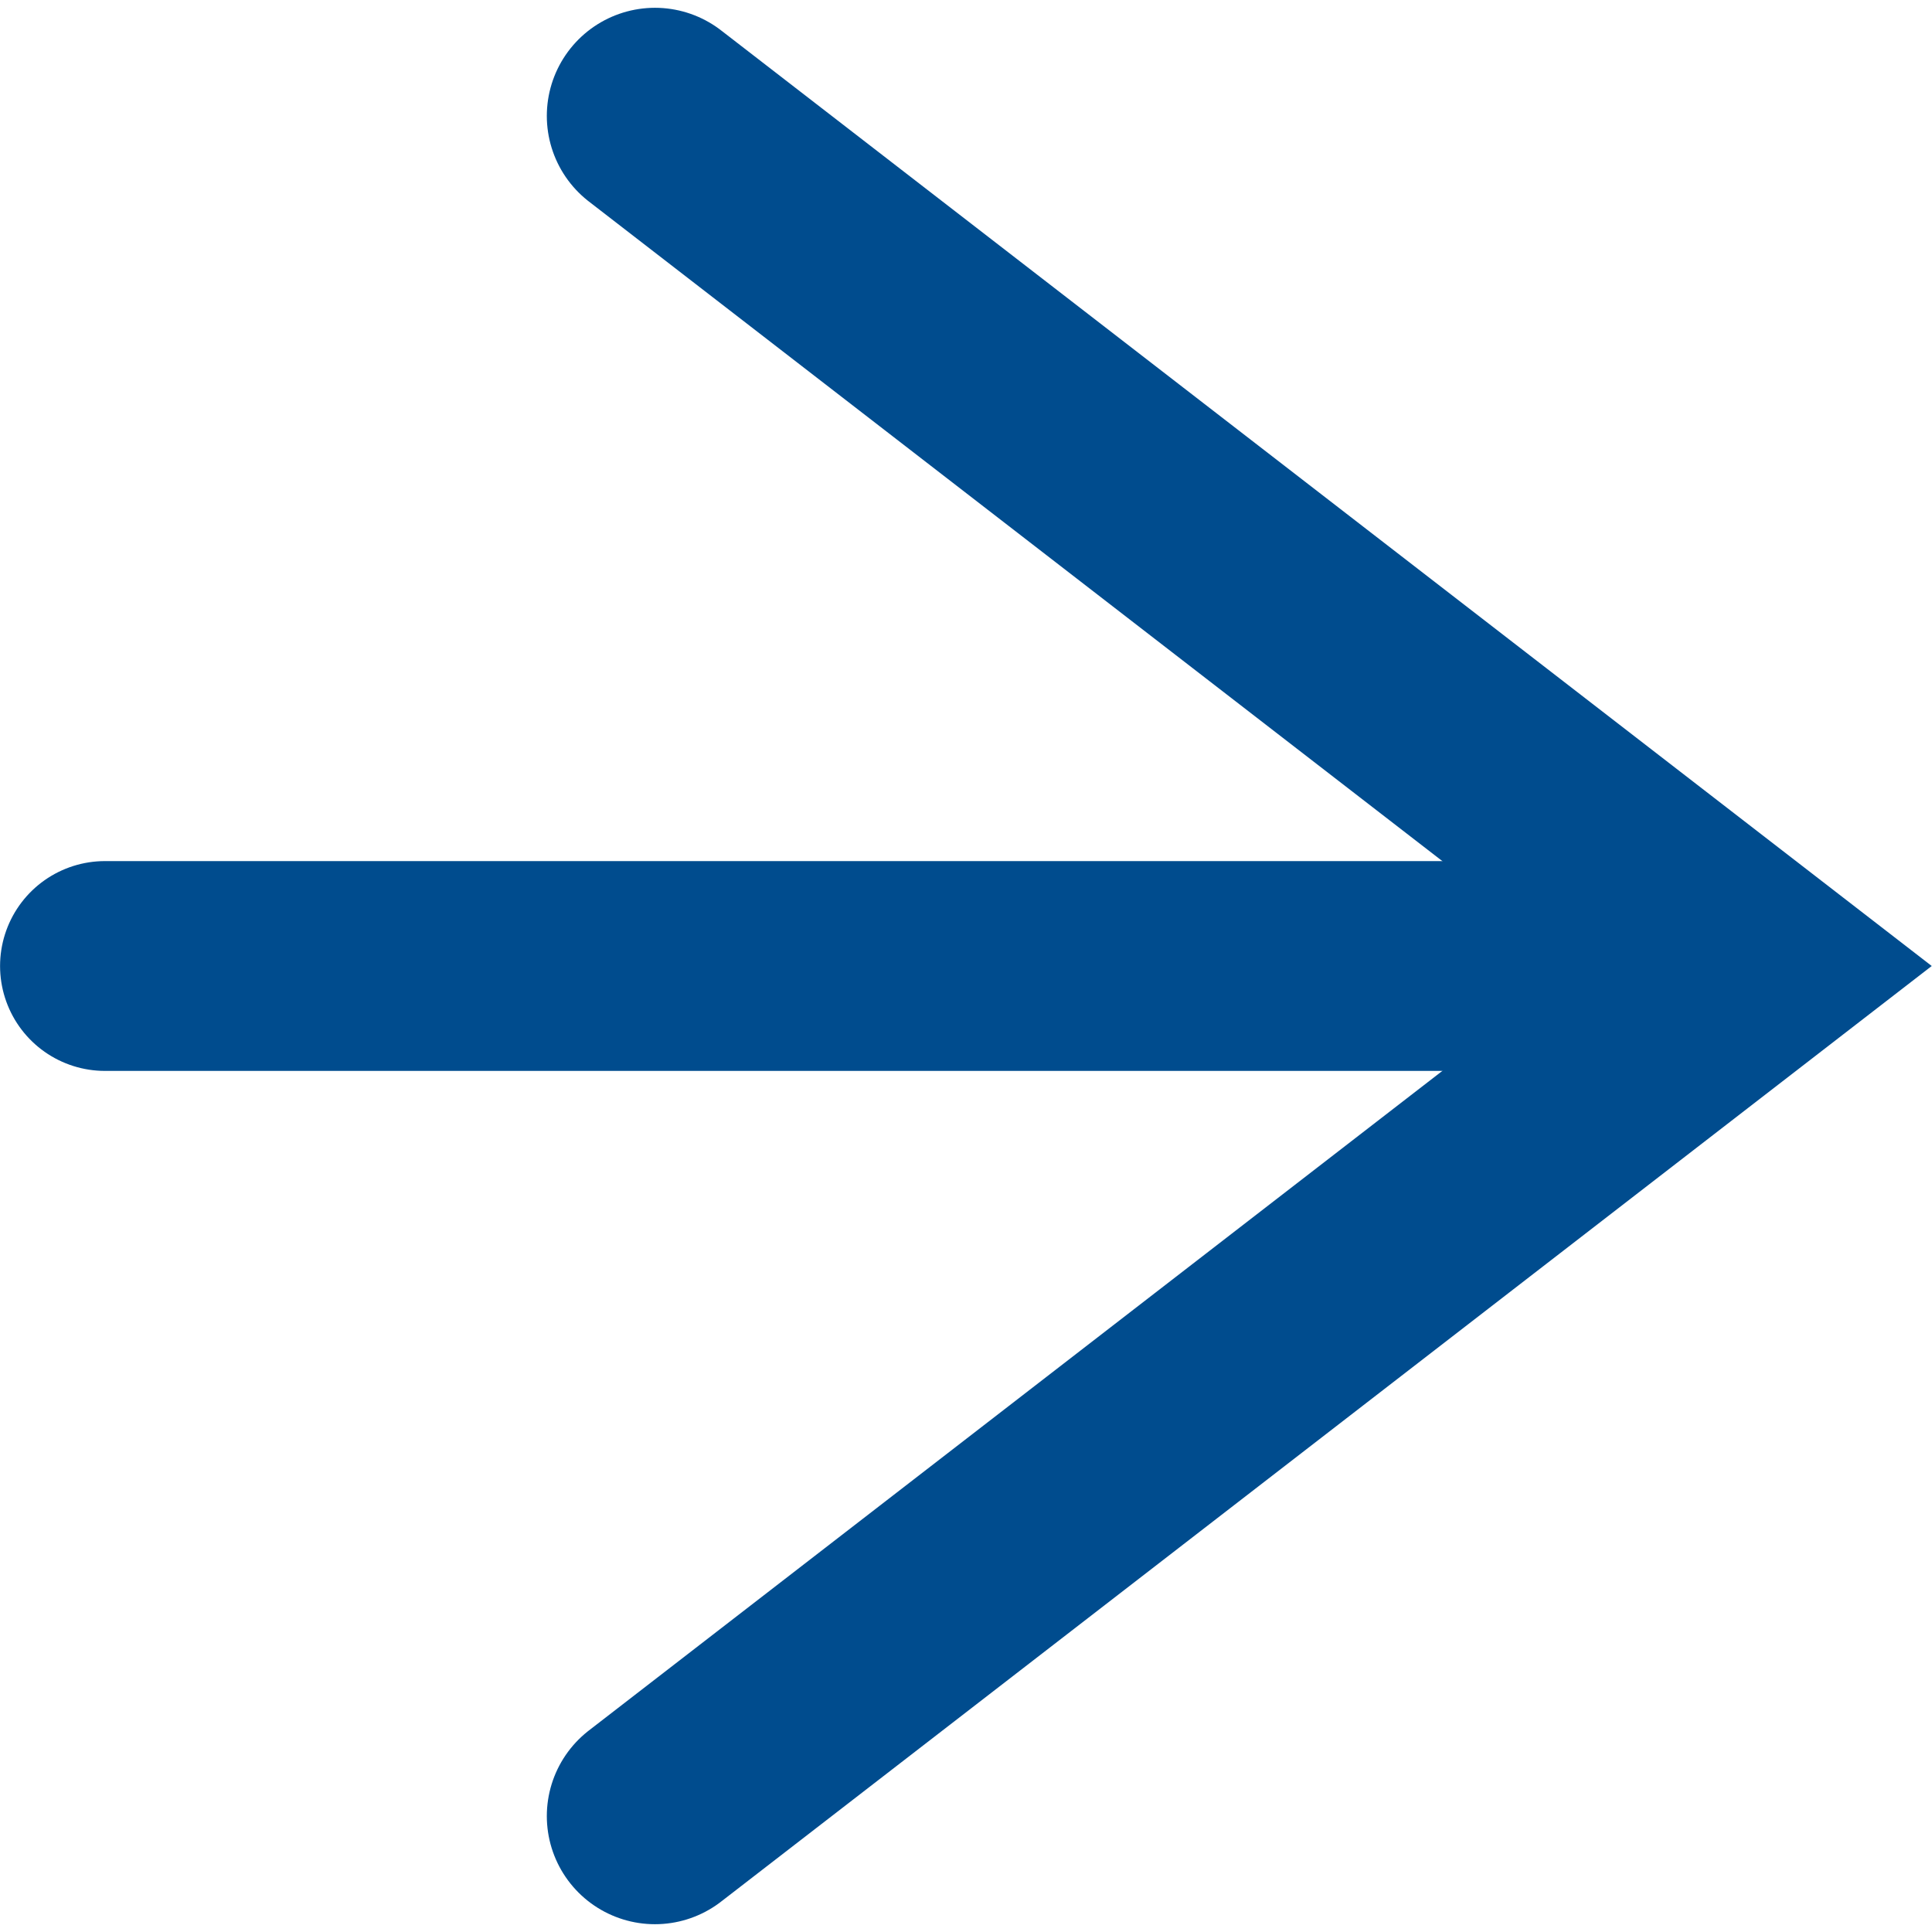 <svg xmlns="http://www.w3.org/2000/svg" xmlns:xlink="http://www.w3.org/1999/xlink" viewBox="0 0 30 30"><defs><clipPath id="a"><rect y="0.12" width="30" height="29.76" style="fill:none"/></clipPath><clipPath id="b"><rect y="0.12" width="30" height="29.76" style="fill:none"/></clipPath></defs><g style="clip-path:url(#a)"><g style="clip-path:url(#b)"><polyline points="10.17 1.8 27.25 15 10.17 28.2" style="fill:none;stroke:#004c8e;stroke-linecap:round;stroke-miterlimit:10;stroke-width:3.358px"/><line x1="1.63" y1="15" x2="26.48" y2="15" style="fill:none;stroke:#004c8e;stroke-linecap:round;stroke-miterlimit:10;stroke-width:3.258px"/></g></g></svg>